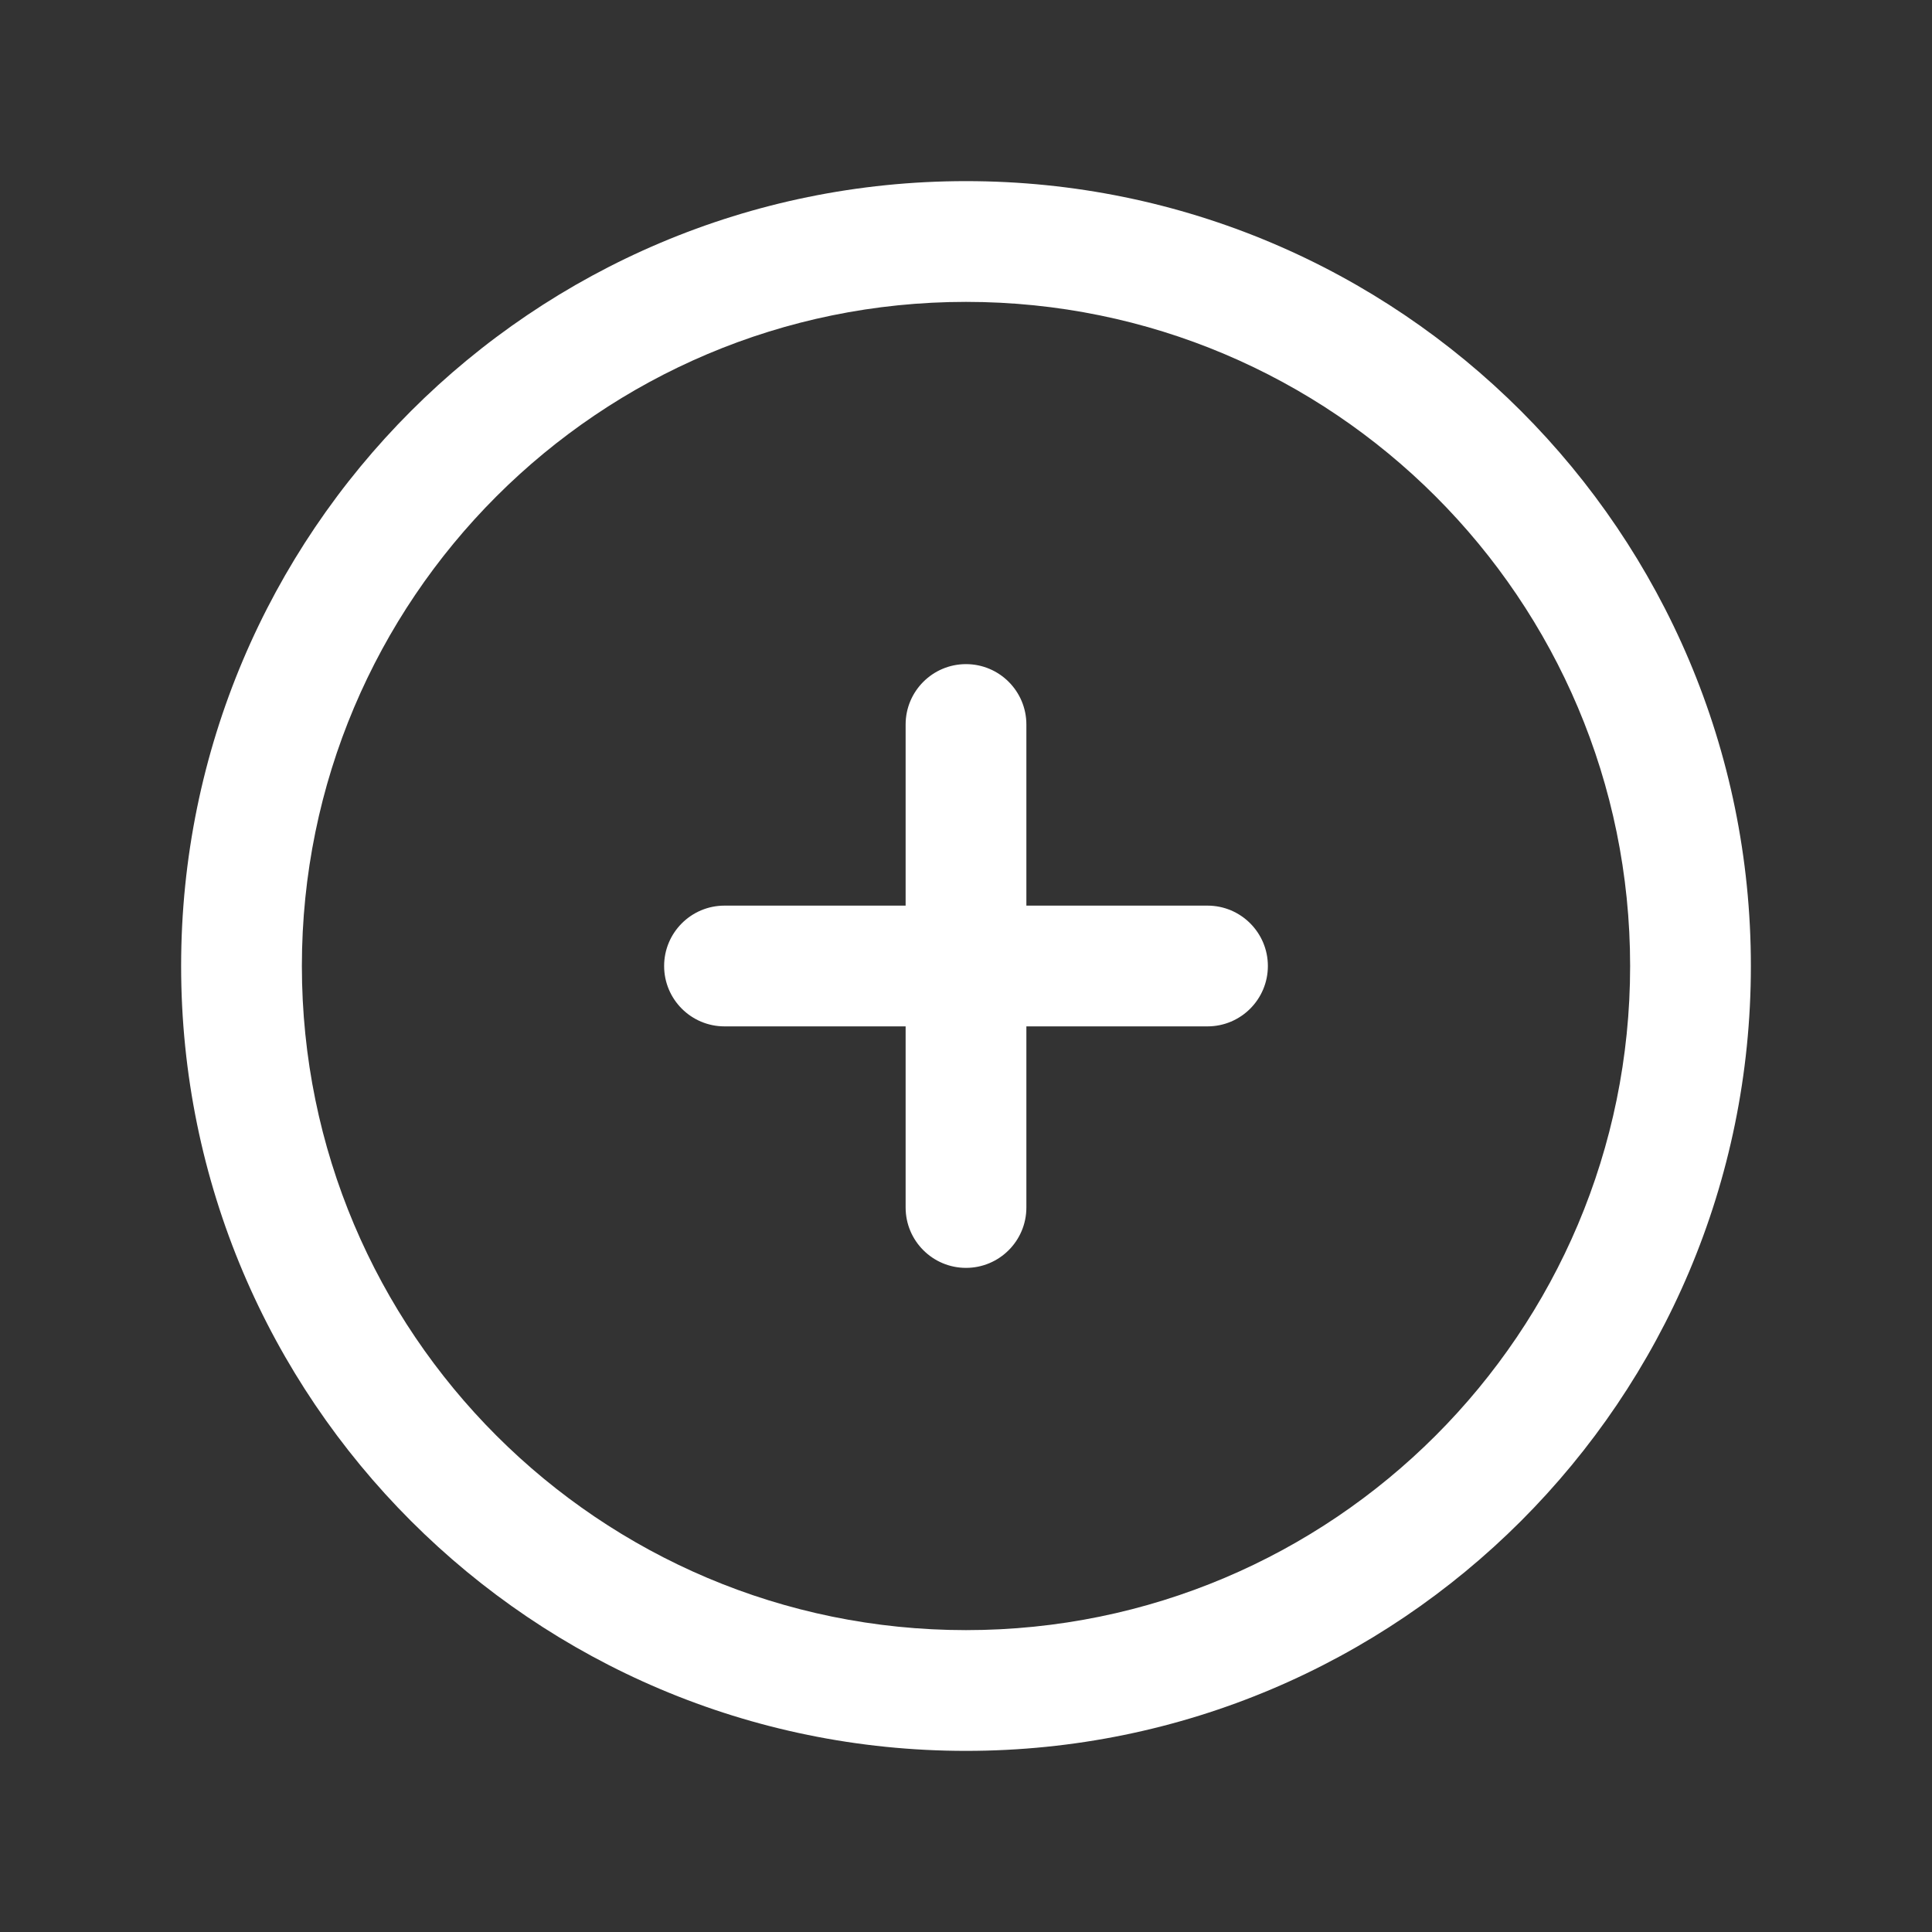 <svg width="40" height="40" viewBox="0 0 40 40" fill="none" xmlns="http://www.w3.org/2000/svg">
<rect x="0" y="0" width="40" height="40" fill="#333333" stroke="none"/>
<path fill-rule="evenodd" clip-rule="evenodd" d="M20 6.25C12.406 6.25 6.25 12.406 6.25 20C6.25 27.594 12.406 33.75 20 33.75C27.594 33.75 33.75 27.594 33.75 20C33.75 12.406 27.594 6.25 20 6.25ZM3.75 20C3.75 11.025 11.025 3.75 20 3.75C28.975 3.75 36.25 11.025 36.25 20C36.25 28.975 28.975 36.25 20 36.25C11.025 36.25 3.75 28.975 3.75 20ZM20 13.75C20.69 13.75 21.25 14.31 21.25 15V18.75H25C25.69 18.75 26.25 19.31 26.25 20C26.25 20.69 25.69 21.25 25 21.25H21.25V25C21.25 25.69 20.69 26.25 20 26.25C19.31 26.25 18.75 25.69 18.75 25V21.25H15C14.31 21.25 13.75 20.69 13.75 20C13.75 19.31 14.31 18.75 15 18.75H18.75V15C18.75 14.31 19.31 13.75 20 13.75Z" fill="white"/>
</svg>
